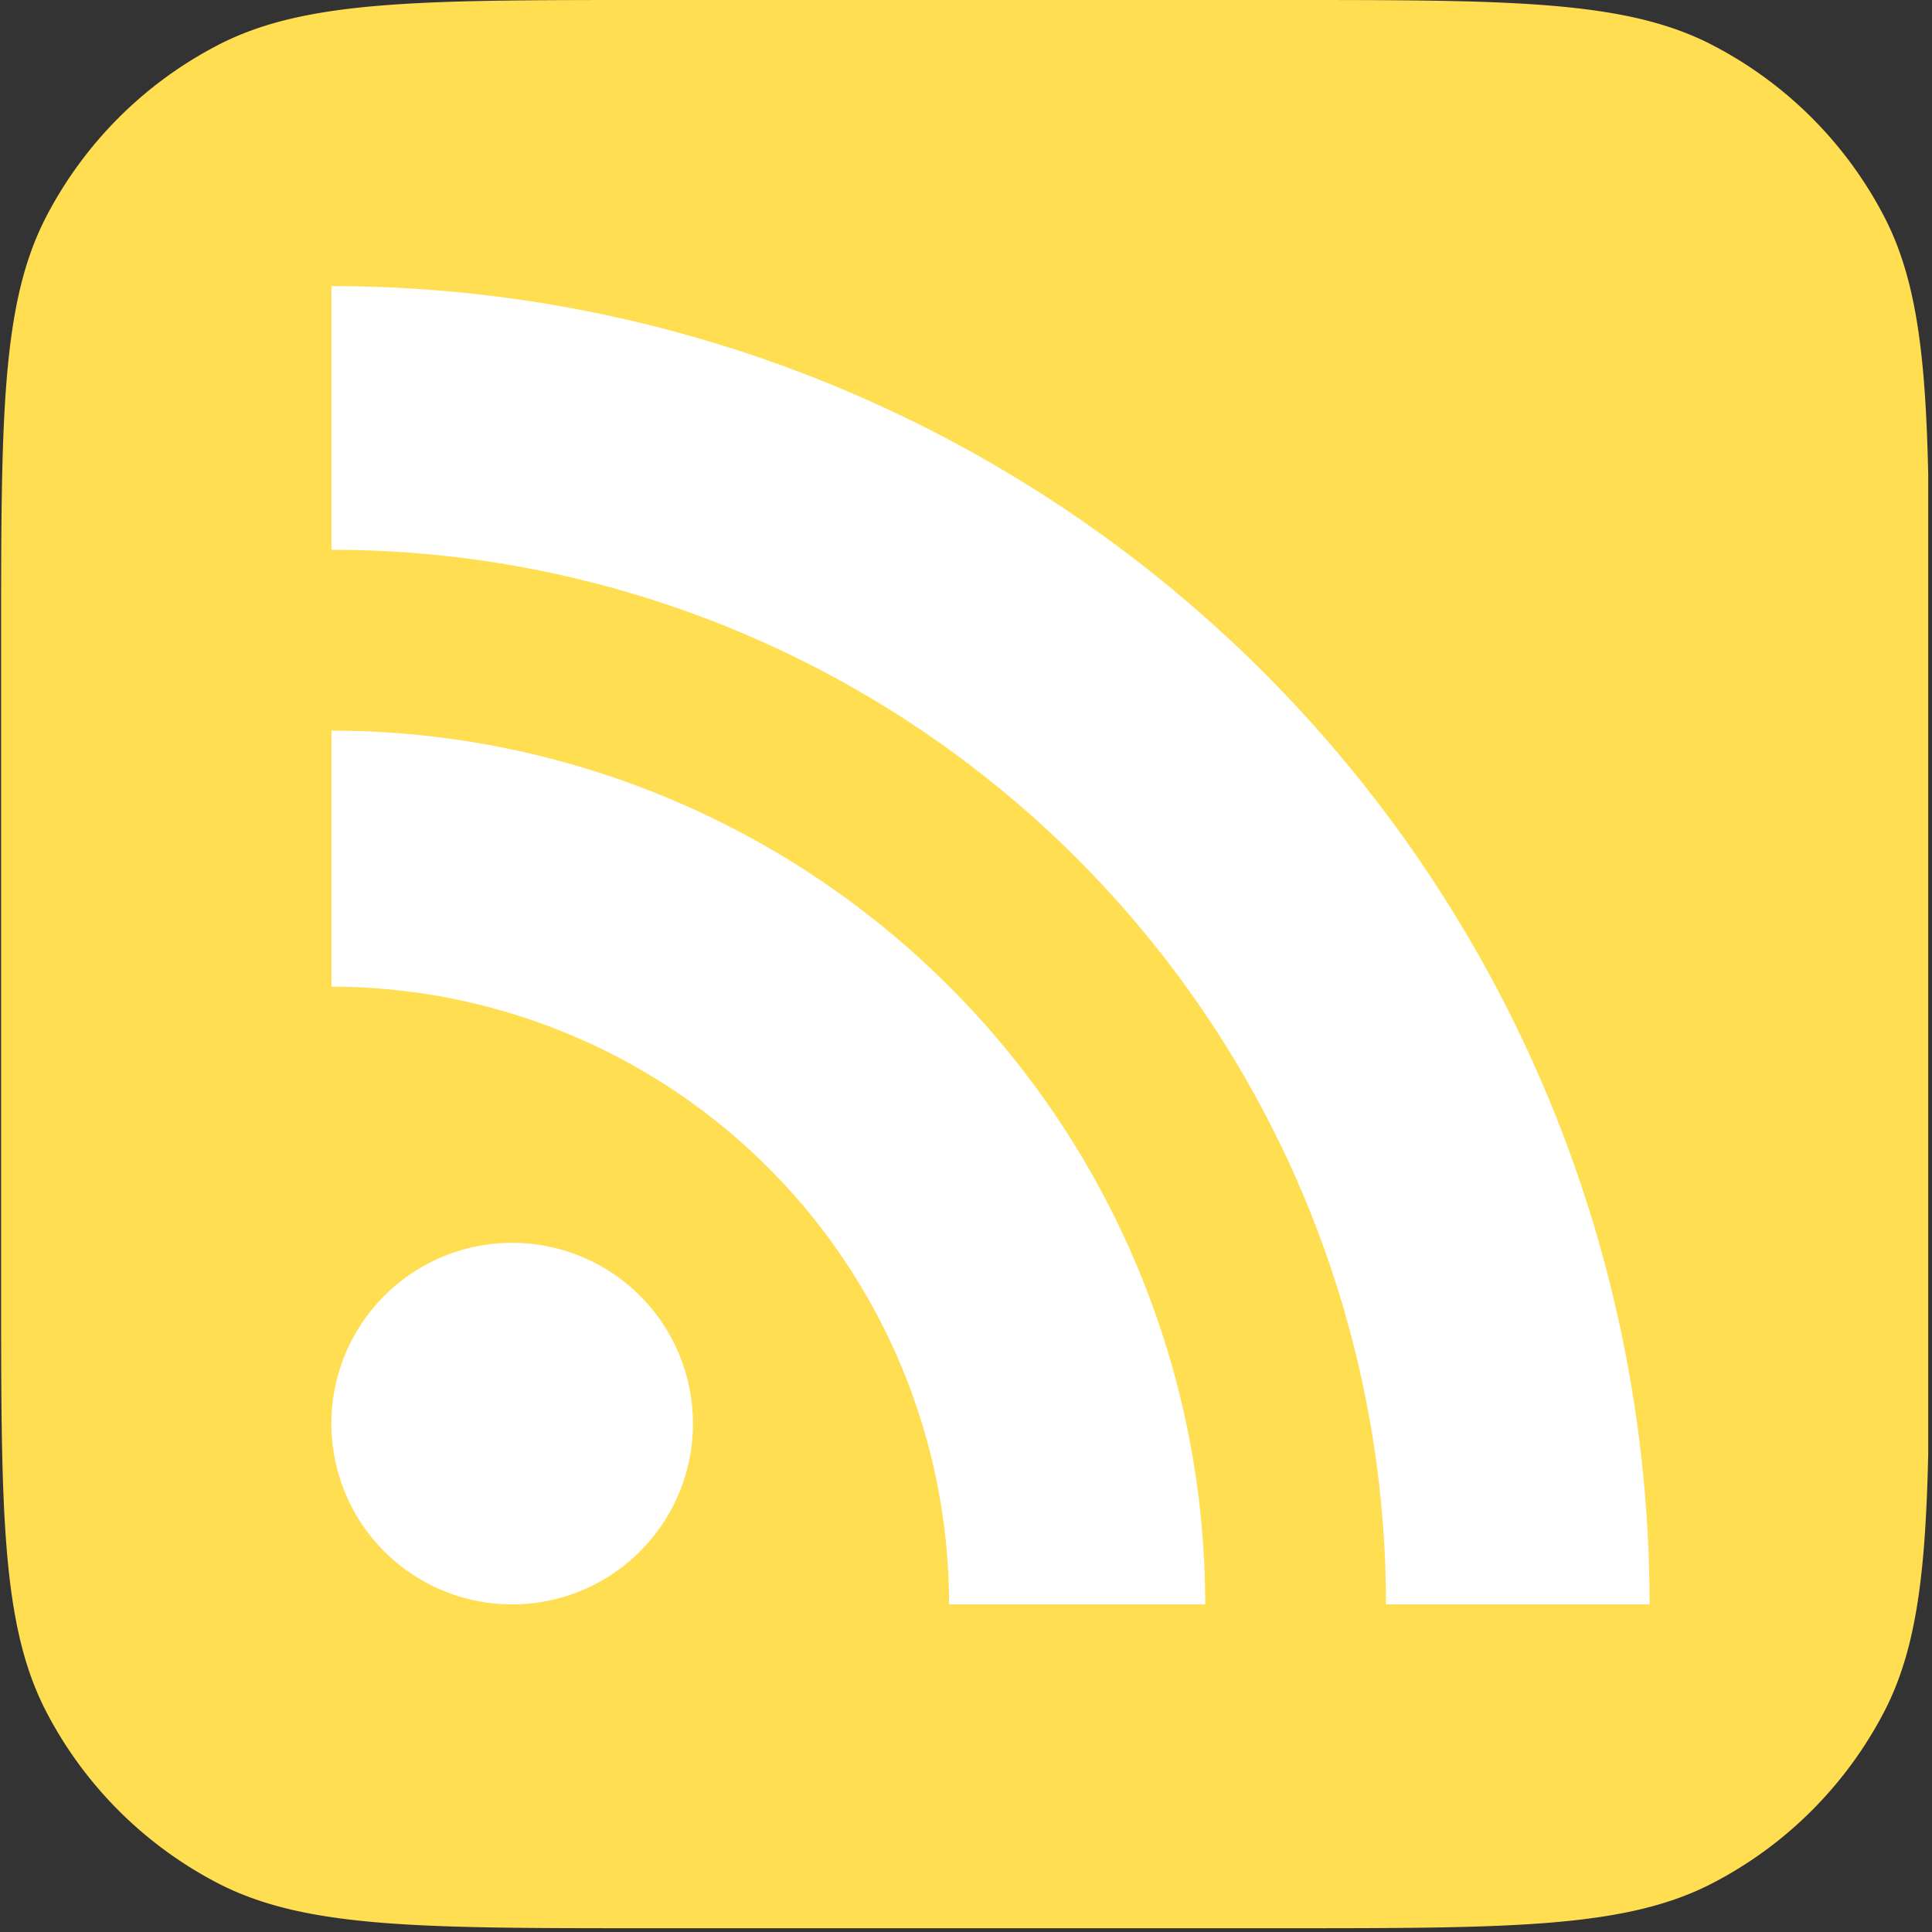 <svg width="21" height="21" fill="none" xmlns="http://www.w3.org/2000/svg"><rect width="100%" height="100%" fill="#333333" stroke="none"/><g clip-path="url(#clip0_6_8780)"><path d="M.012 7.03c0-2.487 0-3.73.491-4.676A4.367 4.367 0 012.365.492C3.312 0 4.555 0 7.042 0h6.9c2.486 0 3.73 0 4.675.492a4.366 4.366 0 011.863 1.862c.491.946.491 2.19.491 4.676v6.9c0 2.486 0 3.73-.491 4.676a4.367 4.367 0 01-1.863 1.862c-.946.491-2.19.491-4.676.491h-6.9c-2.486 0-3.73 0-4.676-.491a4.367 4.367 0 01-1.862-1.862c-.491-.947-.491-2.19-.491-4.677V7.03z" fill="#FFDE52"/><path d="M11.708 9.334a11.463 11.463 0 013.357 8.105h2.865A14.328 14.328 0 003.603 3.11v2.866a11.46 11.46 0 018.105 3.357z" fill="#fff"/><path d="M13.1 17.439h-2.784a6.714 6.714 0 00-6.713-6.714V7.942a9.497 9.497 0 019.497 9.497z" fill="#fff"/><path d="M5.567 17.439a1.965 1.965 0 100-3.93 1.965 1.965 0 000 3.93z" fill="#fff"/></g><defs><clipPath id="clip0_6_8780"><path fill="#fff" d="M0 0h20.959v20.959H0z"/></clipPath></defs></svg>